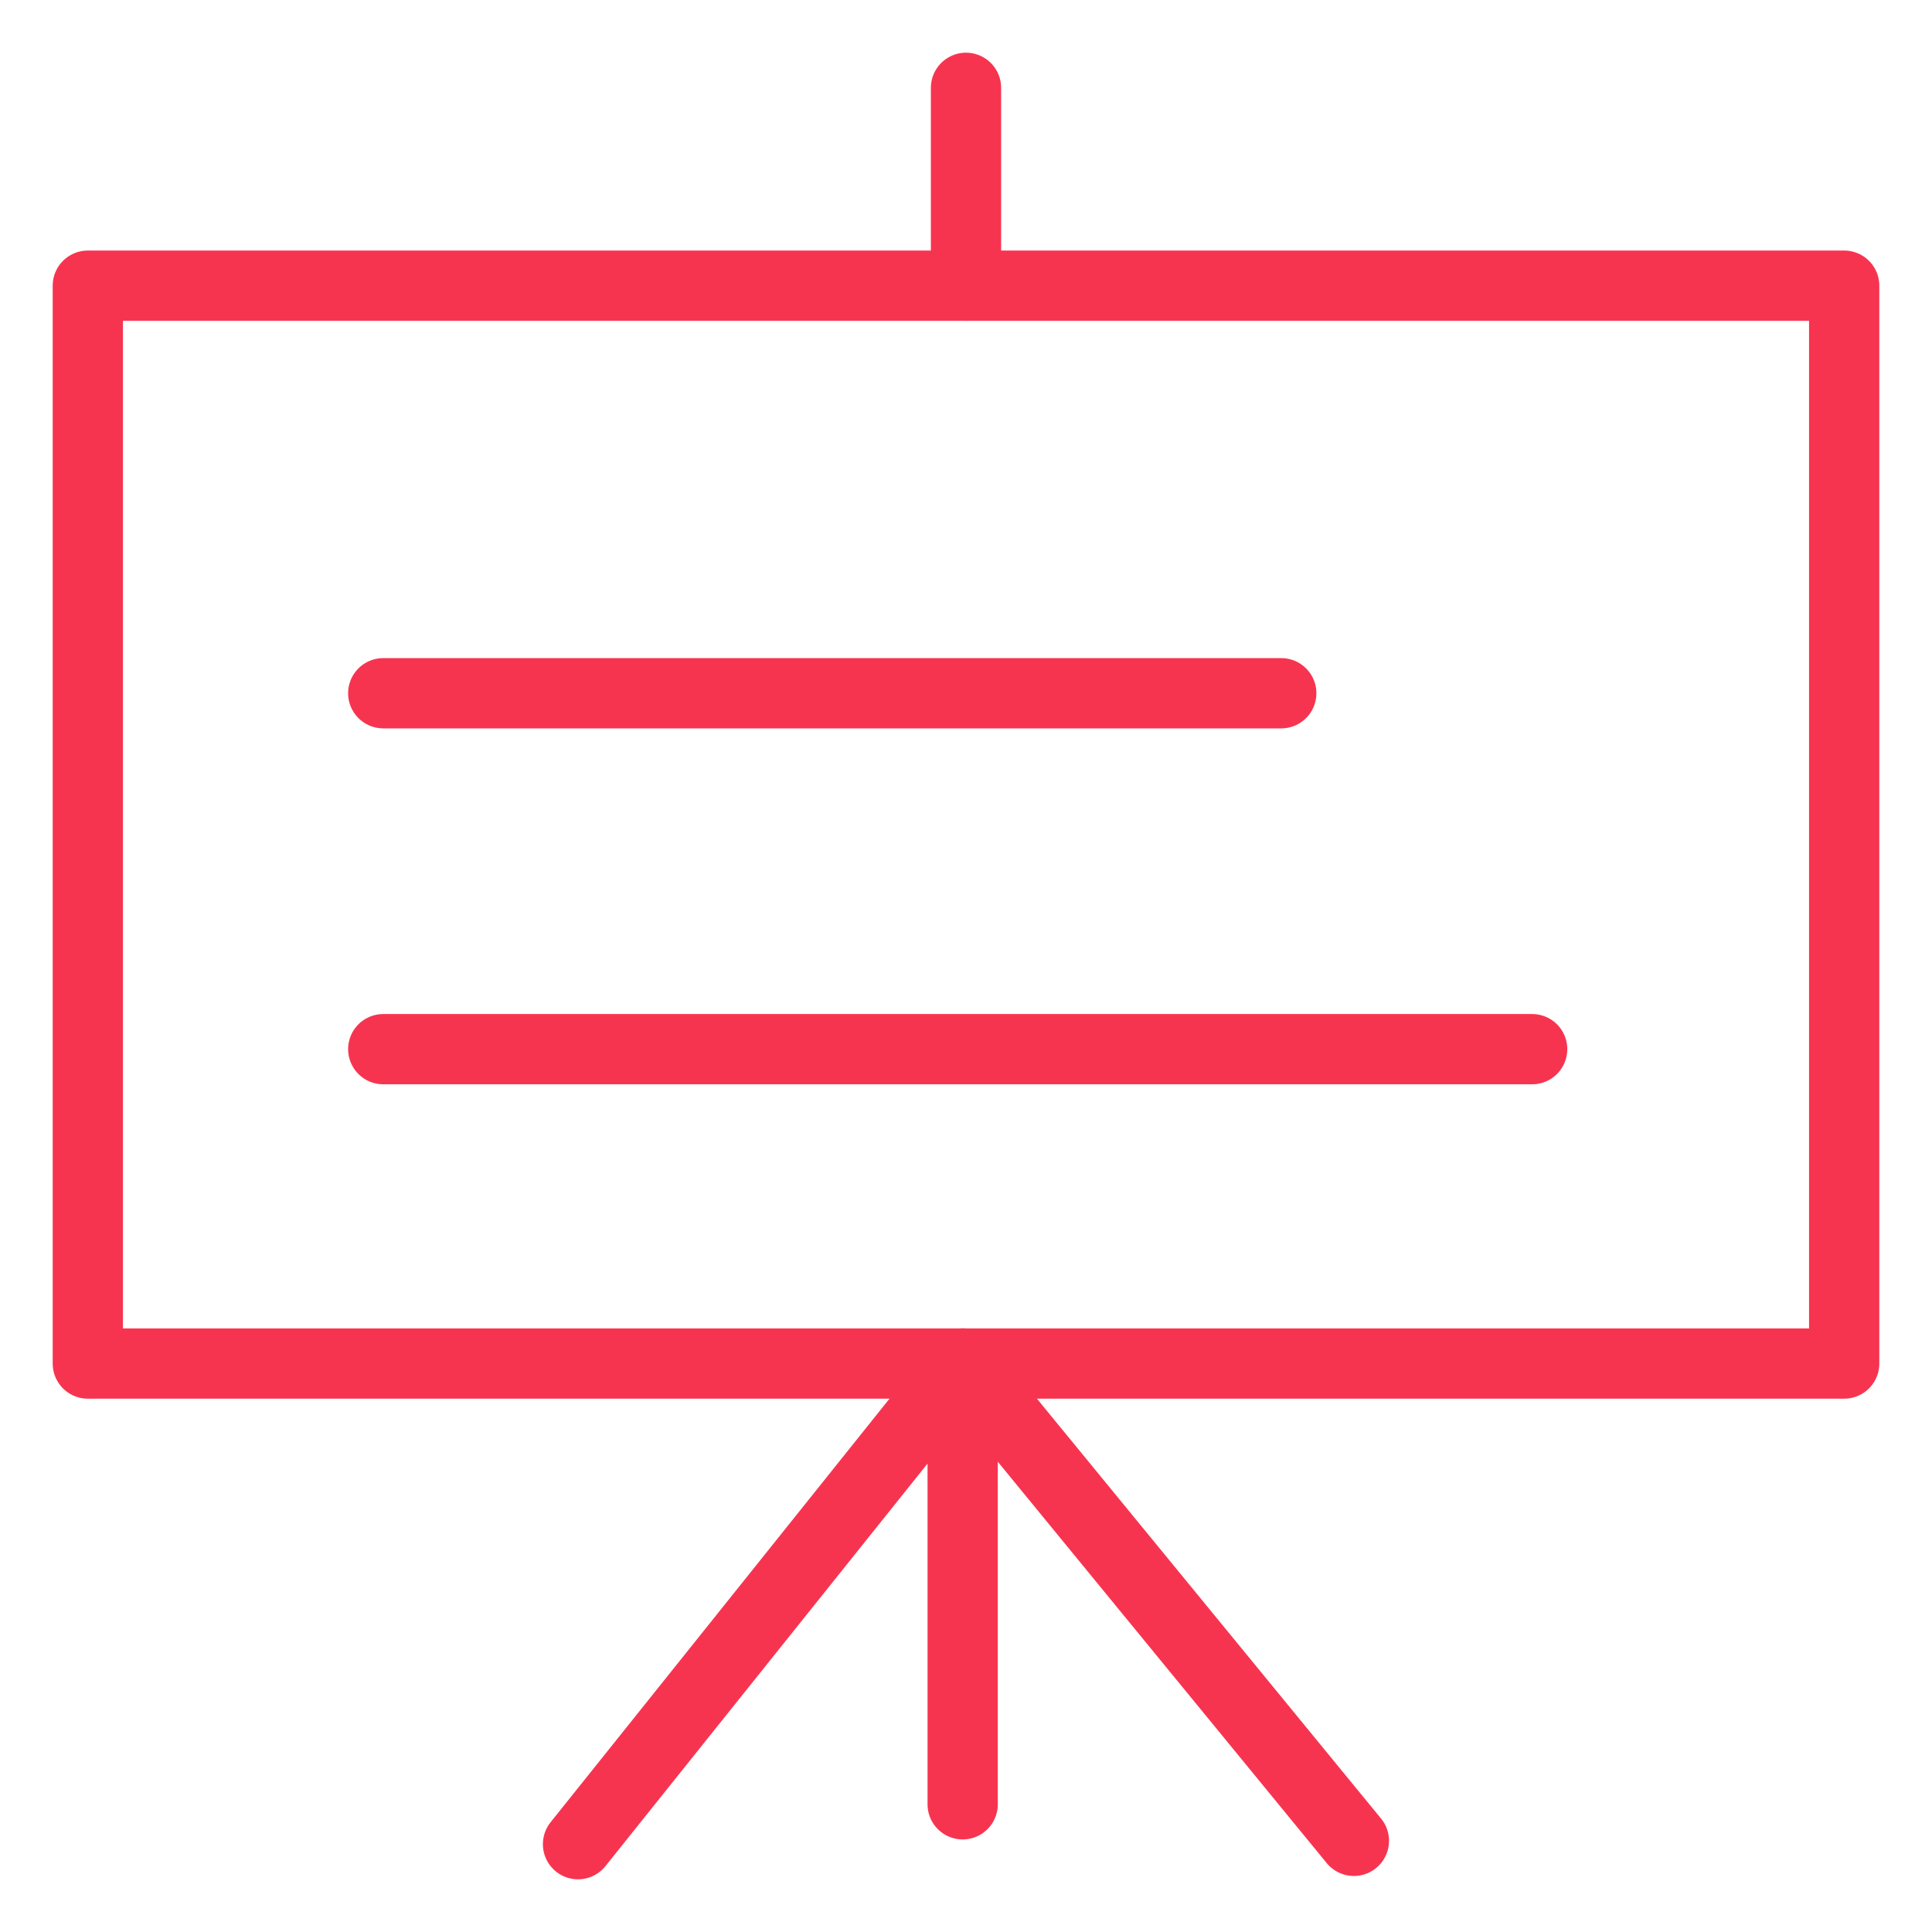 <svg xmlns="http://www.w3.org/2000/svg" width="22" height="22" viewBox="0 0 22 22" fill="none"><path d="M21 3.253H1V15.527H21V3.253Z" stroke="#F73450" stroke-width="0.8" stroke-miterlimit="22.926" stroke-linecap="round" stroke-linejoin="round"></path><path d="M4.364 7.894H14.59" stroke="#F73450" stroke-width="0.8" stroke-miterlimit="22.926" stroke-linecap="round" stroke-linejoin="round"></path><path d="M4.364 11.947H17.447" stroke="#F73450" stroke-width="0.8" stroke-miterlimit="22.926" stroke-linecap="round" stroke-linejoin="round"></path><path d="M10.962 20.546V15.526L6.582 21" stroke="#F73450" stroke-width="0.8" stroke-miterlimit="22.926" stroke-linecap="round" stroke-linejoin="round"></path><path d="M10.962 15.526L15.417 20.962" stroke="#F73450" stroke-width="0.8" stroke-miterlimit="22.926" stroke-linecap="round" stroke-linejoin="round"></path><path d="M11 3.253V1" stroke="#F73450" stroke-width="0.8" stroke-miterlimit="22.926" stroke-linecap="round" stroke-linejoin="round"></path></svg>